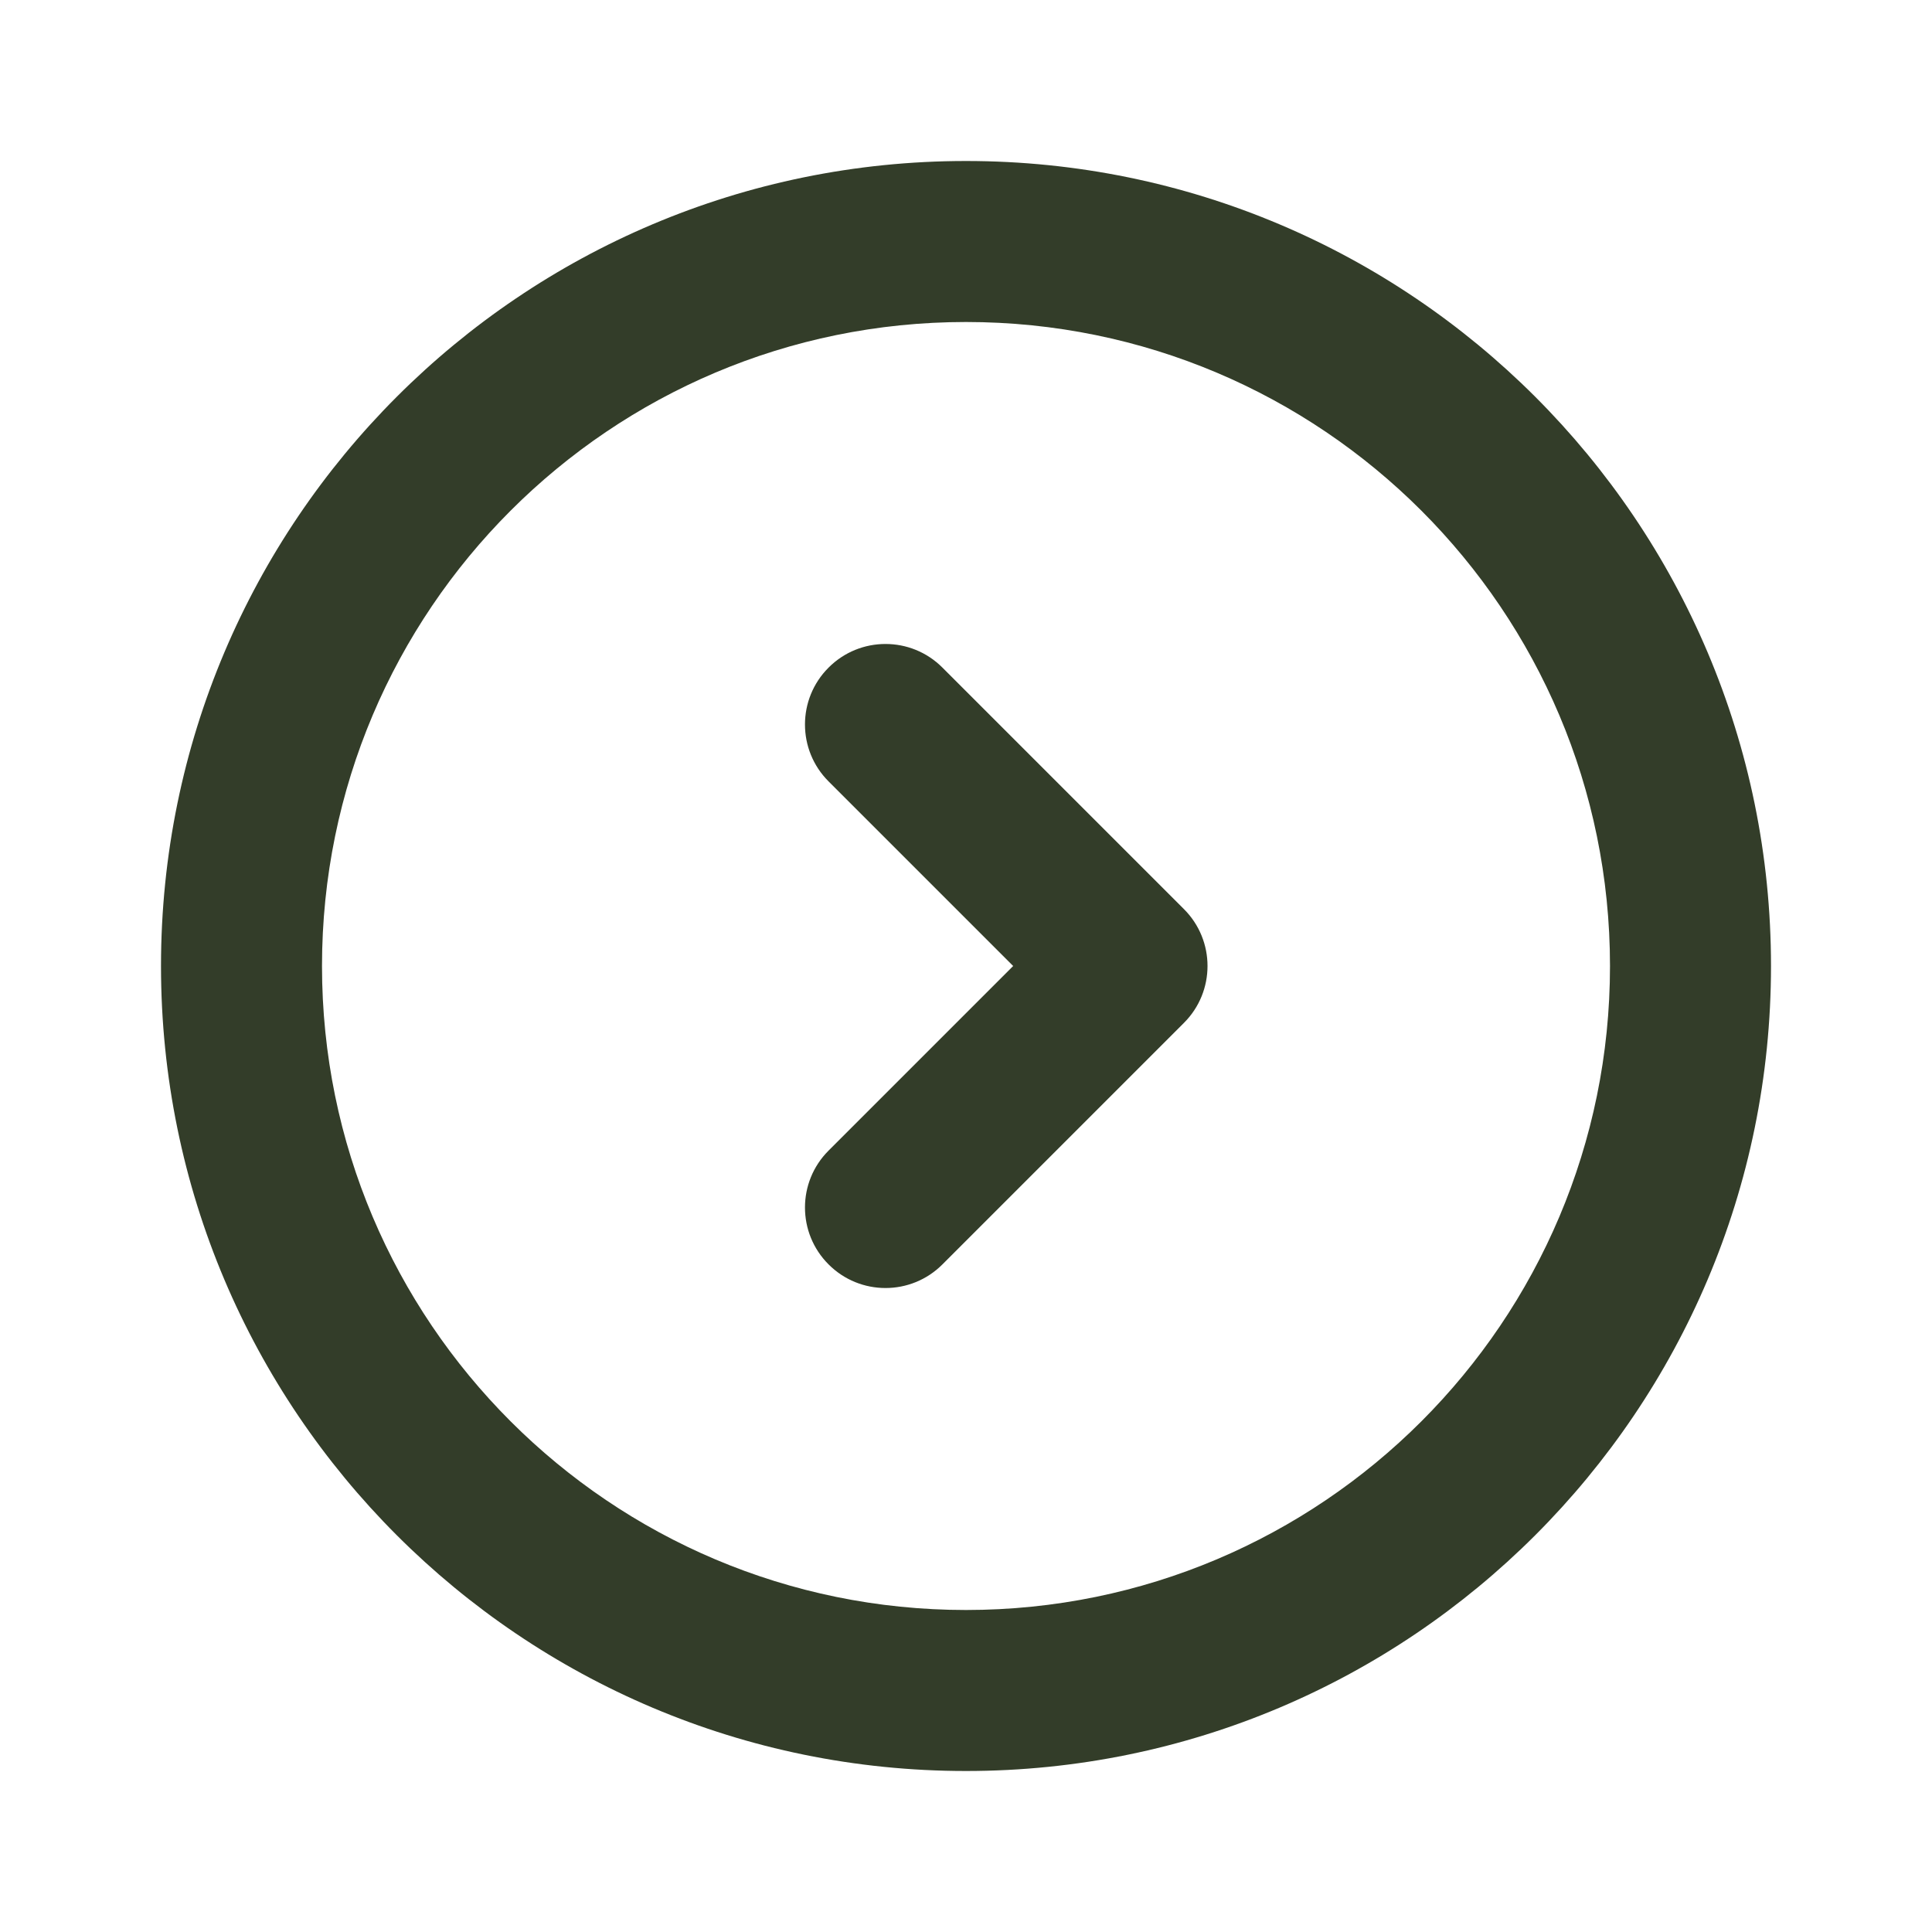 <svg width="24" height="24" viewBox="0 0 24 24" fill="none" xmlns="http://www.w3.org/2000/svg">
<path fill-rule="evenodd" clip-rule="evenodd" d="M12 4C7.582 4 4 7.582 4 12C4 16.418 7.582 20 12 20C16.418 20 20 16.418 20 12C20 7.582 16.418 4 12 4ZM2 12C2 6.477 6.477 2 12 2C17.523 2 22 6.477 22 12C22 17.523 17.523 22 12 22C6.477 22 2 17.523 2 12ZM10.293 8.293C10.683 7.902 11.317 7.902 11.707 8.293L14.707 11.293C15.098 11.683 15.098 12.317 14.707 12.707L11.707 15.707C11.317 16.098 10.683 16.098 10.293 15.707C9.902 15.317 9.902 14.683 10.293 14.293L12.586 12L10.293 9.707C9.902 9.317 9.902 8.683 10.293 8.293Z" fill="#333D29"/>
</svg>
